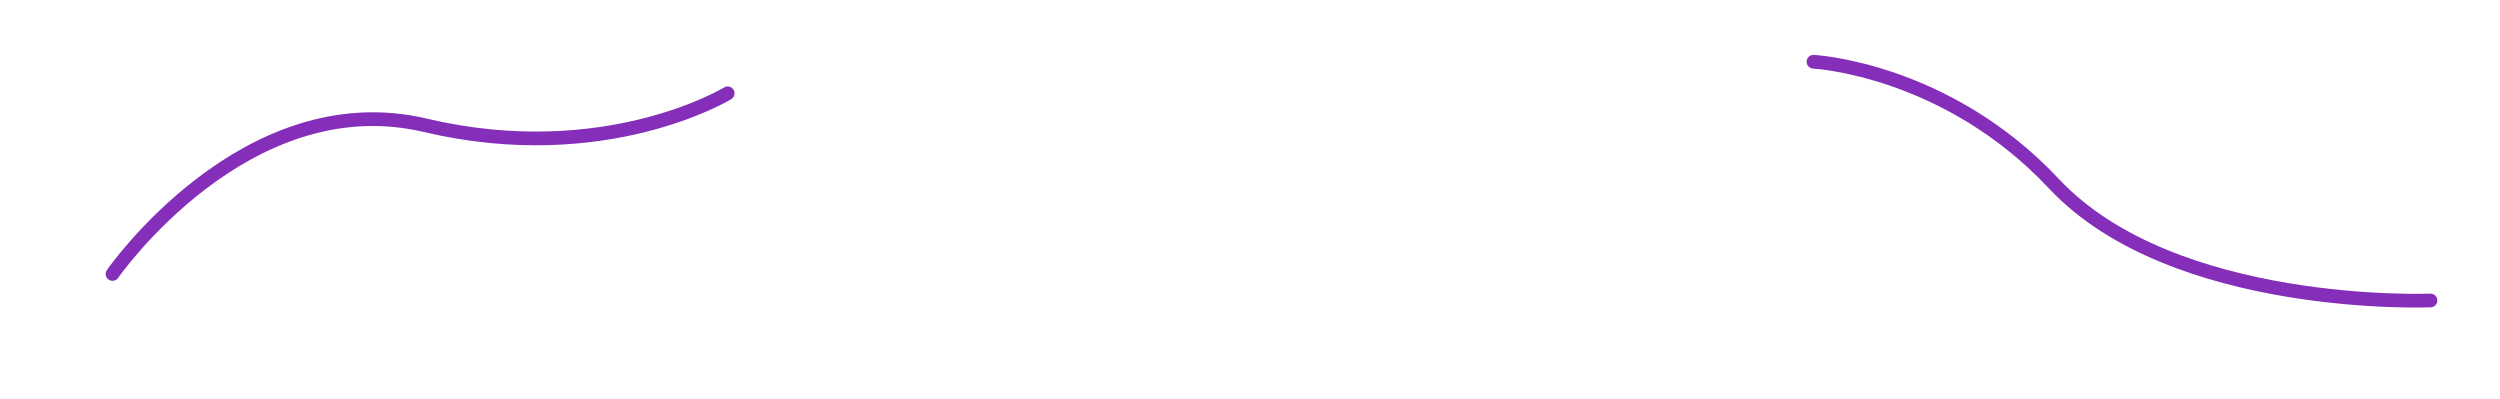 <?xml version="1.0" encoding="UTF-8"?> <!-- Generator: Adobe Illustrator 22.1.0, SVG Export Plug-In . SVG Version: 6.00 Build 0) --> <svg xmlns="http://www.w3.org/2000/svg" xmlns:xlink="http://www.w3.org/1999/xlink" id="Слой_1" x="0px" y="0px" viewBox="0 0 546.6 87.2" style="enable-background:new 0 0 546.6 87.2;" xml:space="preserve"> <style type="text/css"> .st0{fill:none;stroke:#852EBA;stroke-width:3;stroke-linecap:round;stroke-linejoin:round;stroke-miterlimit:10;} </style> <path class="st0" d="M24.6,59.9c0,0,29-41.8,68.4-32.5s66.1-7,66.1-7"></path> <path class="st0" d="M396.5,13.5c0,0,29,1.5,52.6,26.7c26.1,27.8,82.3,25.5,82.3,25.5"></path> </svg> 
